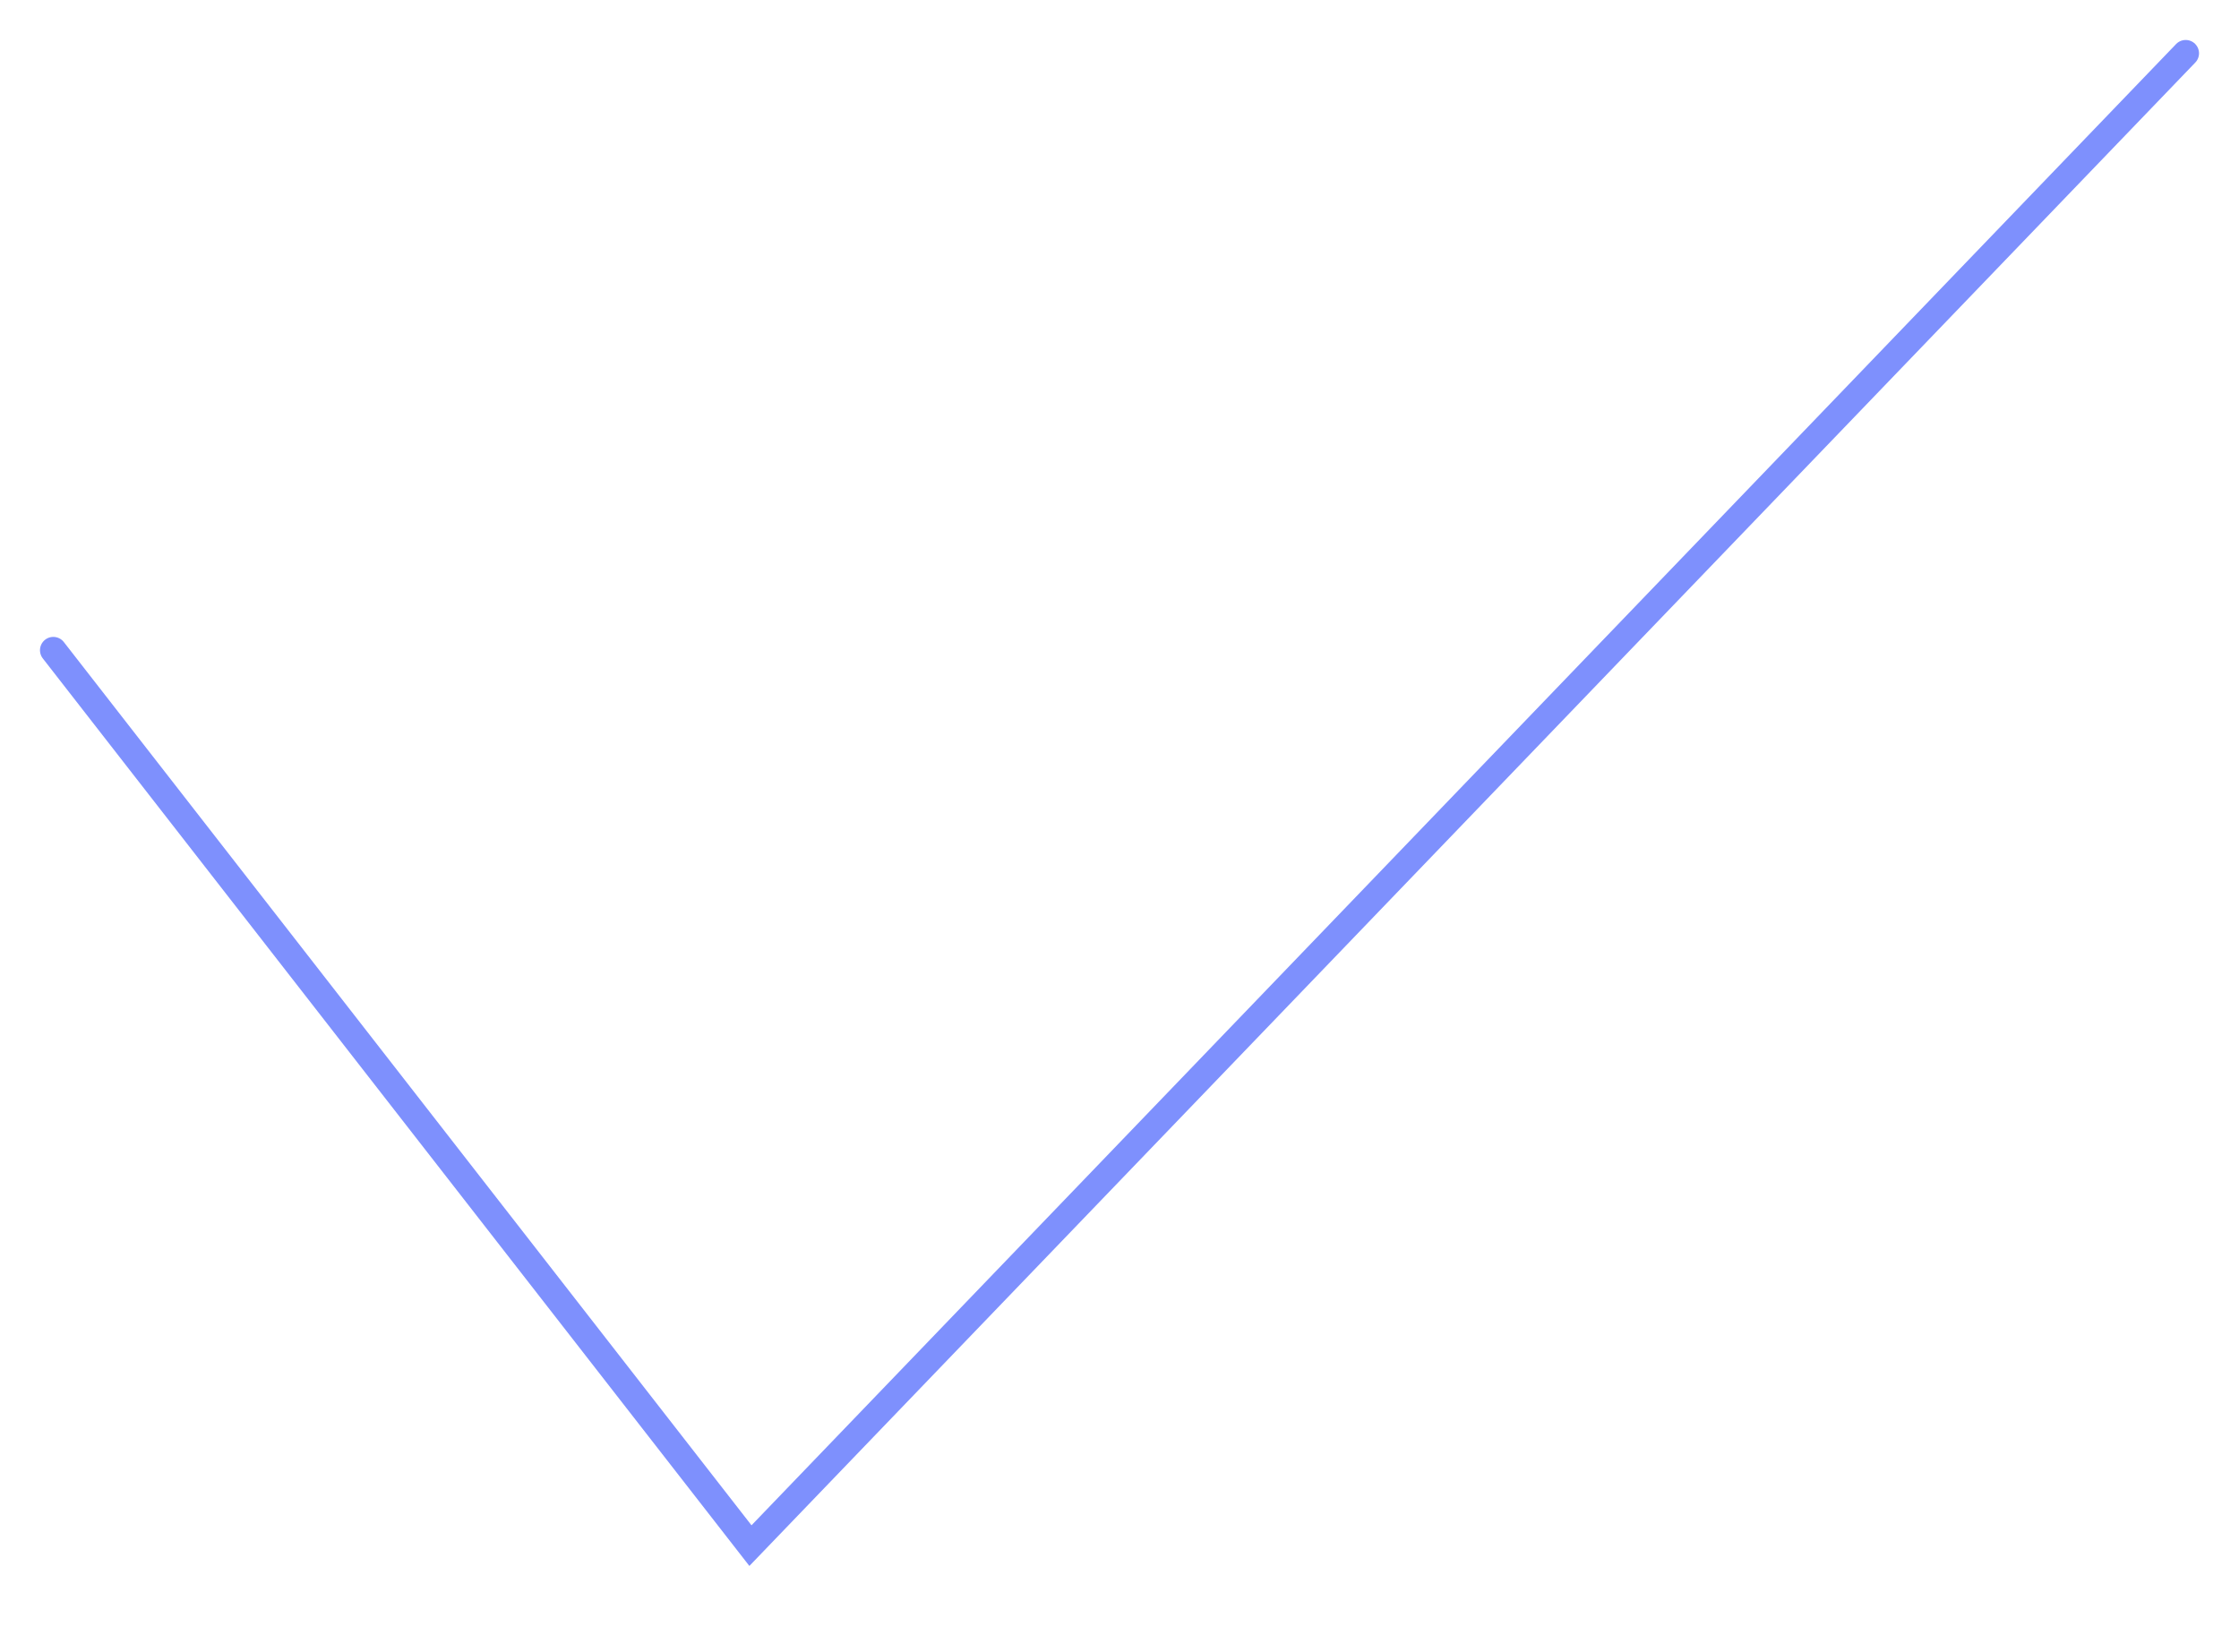 <?xml version="1.0" encoding="UTF-8"?> <svg xmlns="http://www.w3.org/2000/svg" width="84" height="62" viewBox="0 0 84 62" fill="none"> <path d="M2 24.4L28.154 58L82 2" stroke="#7E90FD" stroke-linecap="round"></path> </svg> 